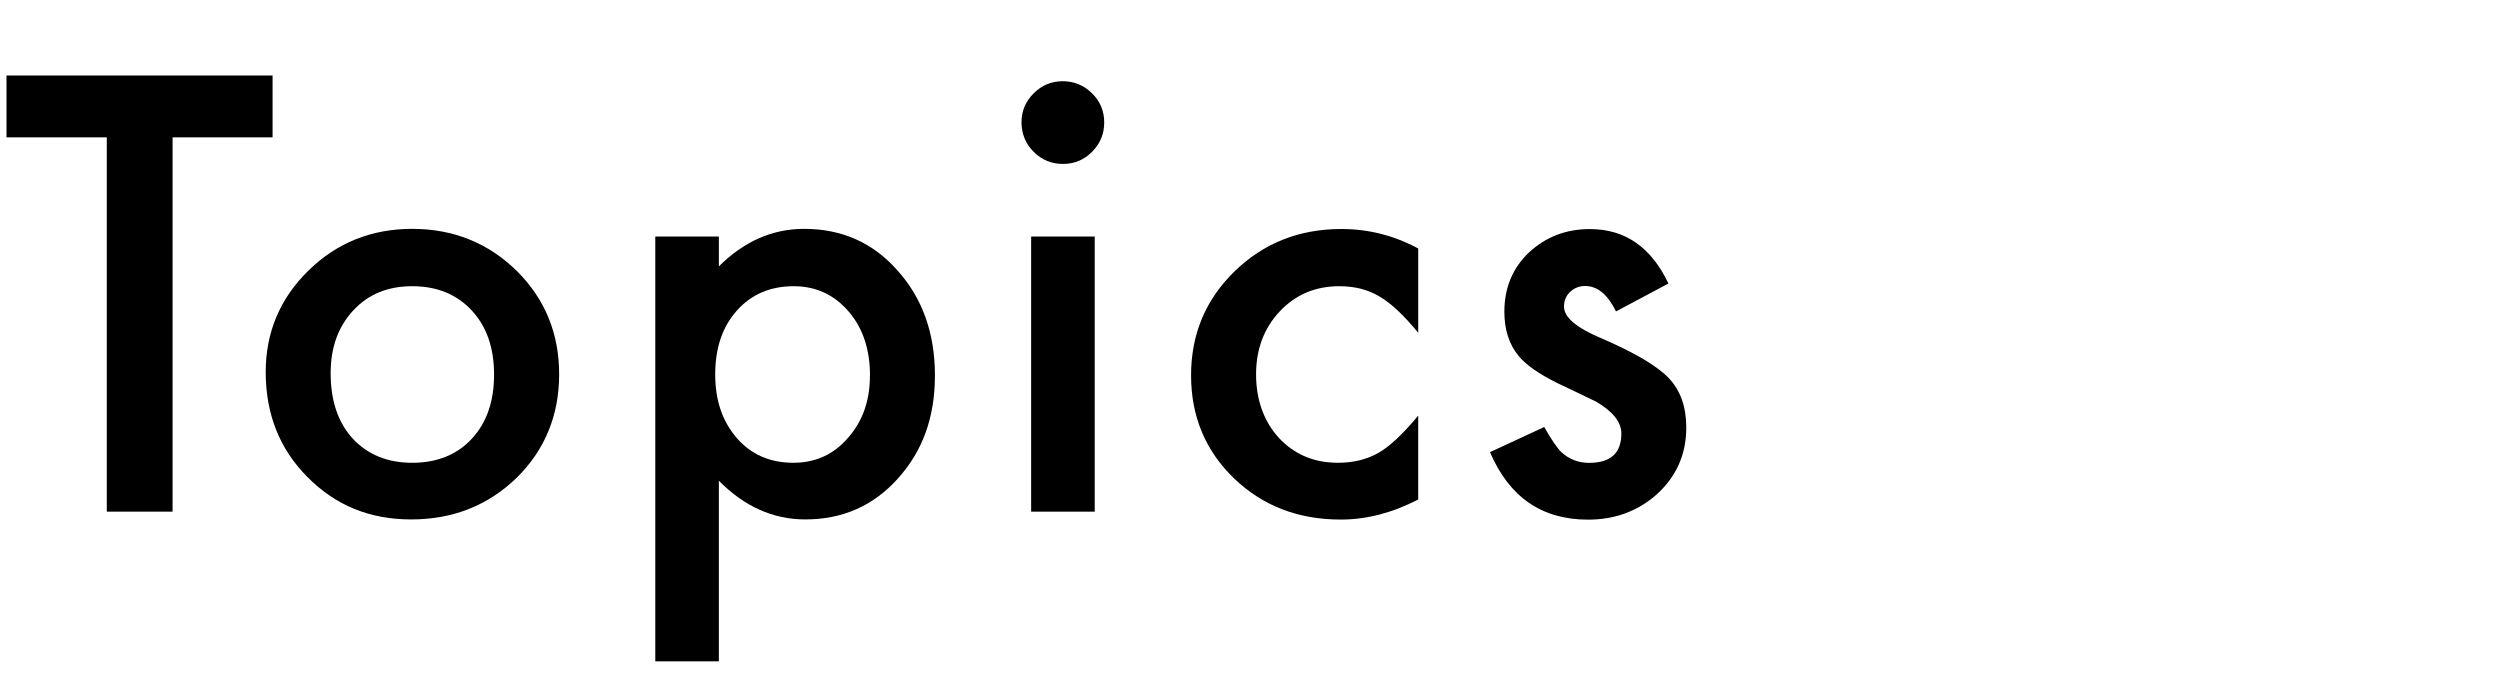 <?xml version="1.0" encoding="UTF-8"?><svg id="dot" xmlns="http://www.w3.org/2000/svg" viewBox="0 0 350 95"><path d="M24.16,19.23v52.4h-9.21V19.23H.91v-8.66h37.25v8.66h-14Z"/><path d="M37.2,52.09c0-5.56,1.99-10.29,5.97-14.2,3.98-3.9,8.83-5.85,14.55-5.85s10.62,1.96,14.63,5.89c3.95,3.93,5.93,8.75,5.93,14.47s-1.99,10.61-5.97,14.51c-4.01,3.88-8.92,5.81-14.75,5.81s-10.61-1.98-14.51-5.93c-3.9-3.9-5.85-8.8-5.85-14.71ZM46.29,52.25c0,3.85,1.03,6.89,3.08,9.14,2.11,2.27,4.89,3.4,8.34,3.4s6.26-1.12,8.34-3.36c2.08-2.24,3.12-5.23,3.12-8.98s-1.04-6.74-3.12-8.98c-2.11-2.27-4.89-3.4-8.34-3.4s-6.16,1.13-8.26,3.4c-2.11,2.27-3.16,5.19-3.16,8.78Z"/><path d="M100.64,92.59h-8.9v-59.48h8.9v4.19c3.51-3.51,7.49-5.26,11.94-5.26,5.3,0,9.66,1.95,13.09,5.85,3.48,3.88,5.22,8.77,5.22,14.67s-1.73,10.59-5.18,14.43c-3.43,3.82-7.75,5.73-12.97,5.73-4.51,0-8.54-1.81-12.1-5.42v25.27ZM121.8,52.61c0-3.69-1-6.7-3.01-9.02-2.03-2.35-4.59-3.52-7.67-3.52-3.27,0-5.92,1.13-7.95,3.4s-3.04,5.25-3.04,8.94,1.01,6.59,3.04,8.94c2,2.29,4.64,3.44,7.91,3.44,3.08,0,5.63-1.16,7.63-3.48,2.06-2.32,3.08-5.22,3.08-8.7Z"/><path d="M143.01,17.1c0-1.56.57-2.9,1.7-4.03,1.13-1.13,2.49-1.7,4.07-1.7s2.98.57,4.11,1.7c1.13,1.11,1.7,2.46,1.7,4.07s-.57,2.98-1.7,4.11c-1.11,1.13-2.47,1.7-4.07,1.7s-2.98-.57-4.11-1.7c-1.13-1.13-1.7-2.52-1.7-4.15ZM153.26,33.11v38.52h-8.9v-38.52h8.9Z"/><path d="M198.55,34.77v11.82c-2.03-2.48-3.85-4.18-5.46-5.1-1.58-.95-3.44-1.42-5.58-1.42-3.35,0-6.13,1.17-8.34,3.52-2.21,2.35-3.32,5.29-3.32,8.82s1.07,6.58,3.2,8.9c2.16,2.32,4.92,3.48,8.27,3.48,2.13,0,4.02-.46,5.65-1.38,1.58-.9,3.44-2.64,5.58-5.22v11.74c-3.61,1.87-7.22,2.81-10.84,2.81-5.96,0-10.94-1.92-14.95-5.77-4.01-3.88-6.01-8.69-6.01-14.43s2.03-10.6,6.09-14.55c4.06-3.95,9.04-5.93,14.95-5.93,3.8,0,7.38.91,10.76,2.73Z"/><path d="M233.6,39.68l-7.36,3.92c-1.16-2.37-2.6-3.56-4.31-3.56-.82,0-1.52.27-2.1.81-.58.54-.87,1.23-.87,2.08,0,1.48,1.71,2.94,5.14,4.39,4.72,2.03,7.9,3.9,9.53,5.62,1.63,1.71,2.45,4.02,2.45,6.92,0,3.72-1.37,6.83-4.11,9.33-2.66,2.37-5.88,3.56-9.65,3.56-6.46,0-11.03-3.15-13.72-9.45l7.59-3.52c1.05,1.85,1.86,3.02,2.41,3.52,1.08,1,2.37,1.5,3.88,1.5,3.01,0,4.51-1.37,4.51-4.11,0-1.58-1.16-3.06-3.48-4.43-.9-.45-1.79-.88-2.69-1.3-.9-.42-1.81-.86-2.73-1.3-2.58-1.27-4.4-2.53-5.46-3.8-1.34-1.61-2.02-3.68-2.02-6.21,0-3.35,1.15-6.12,3.44-8.3,2.35-2.19,5.19-3.28,8.54-3.28,4.93,0,8.59,2.54,10.99,7.63Z"/></svg>